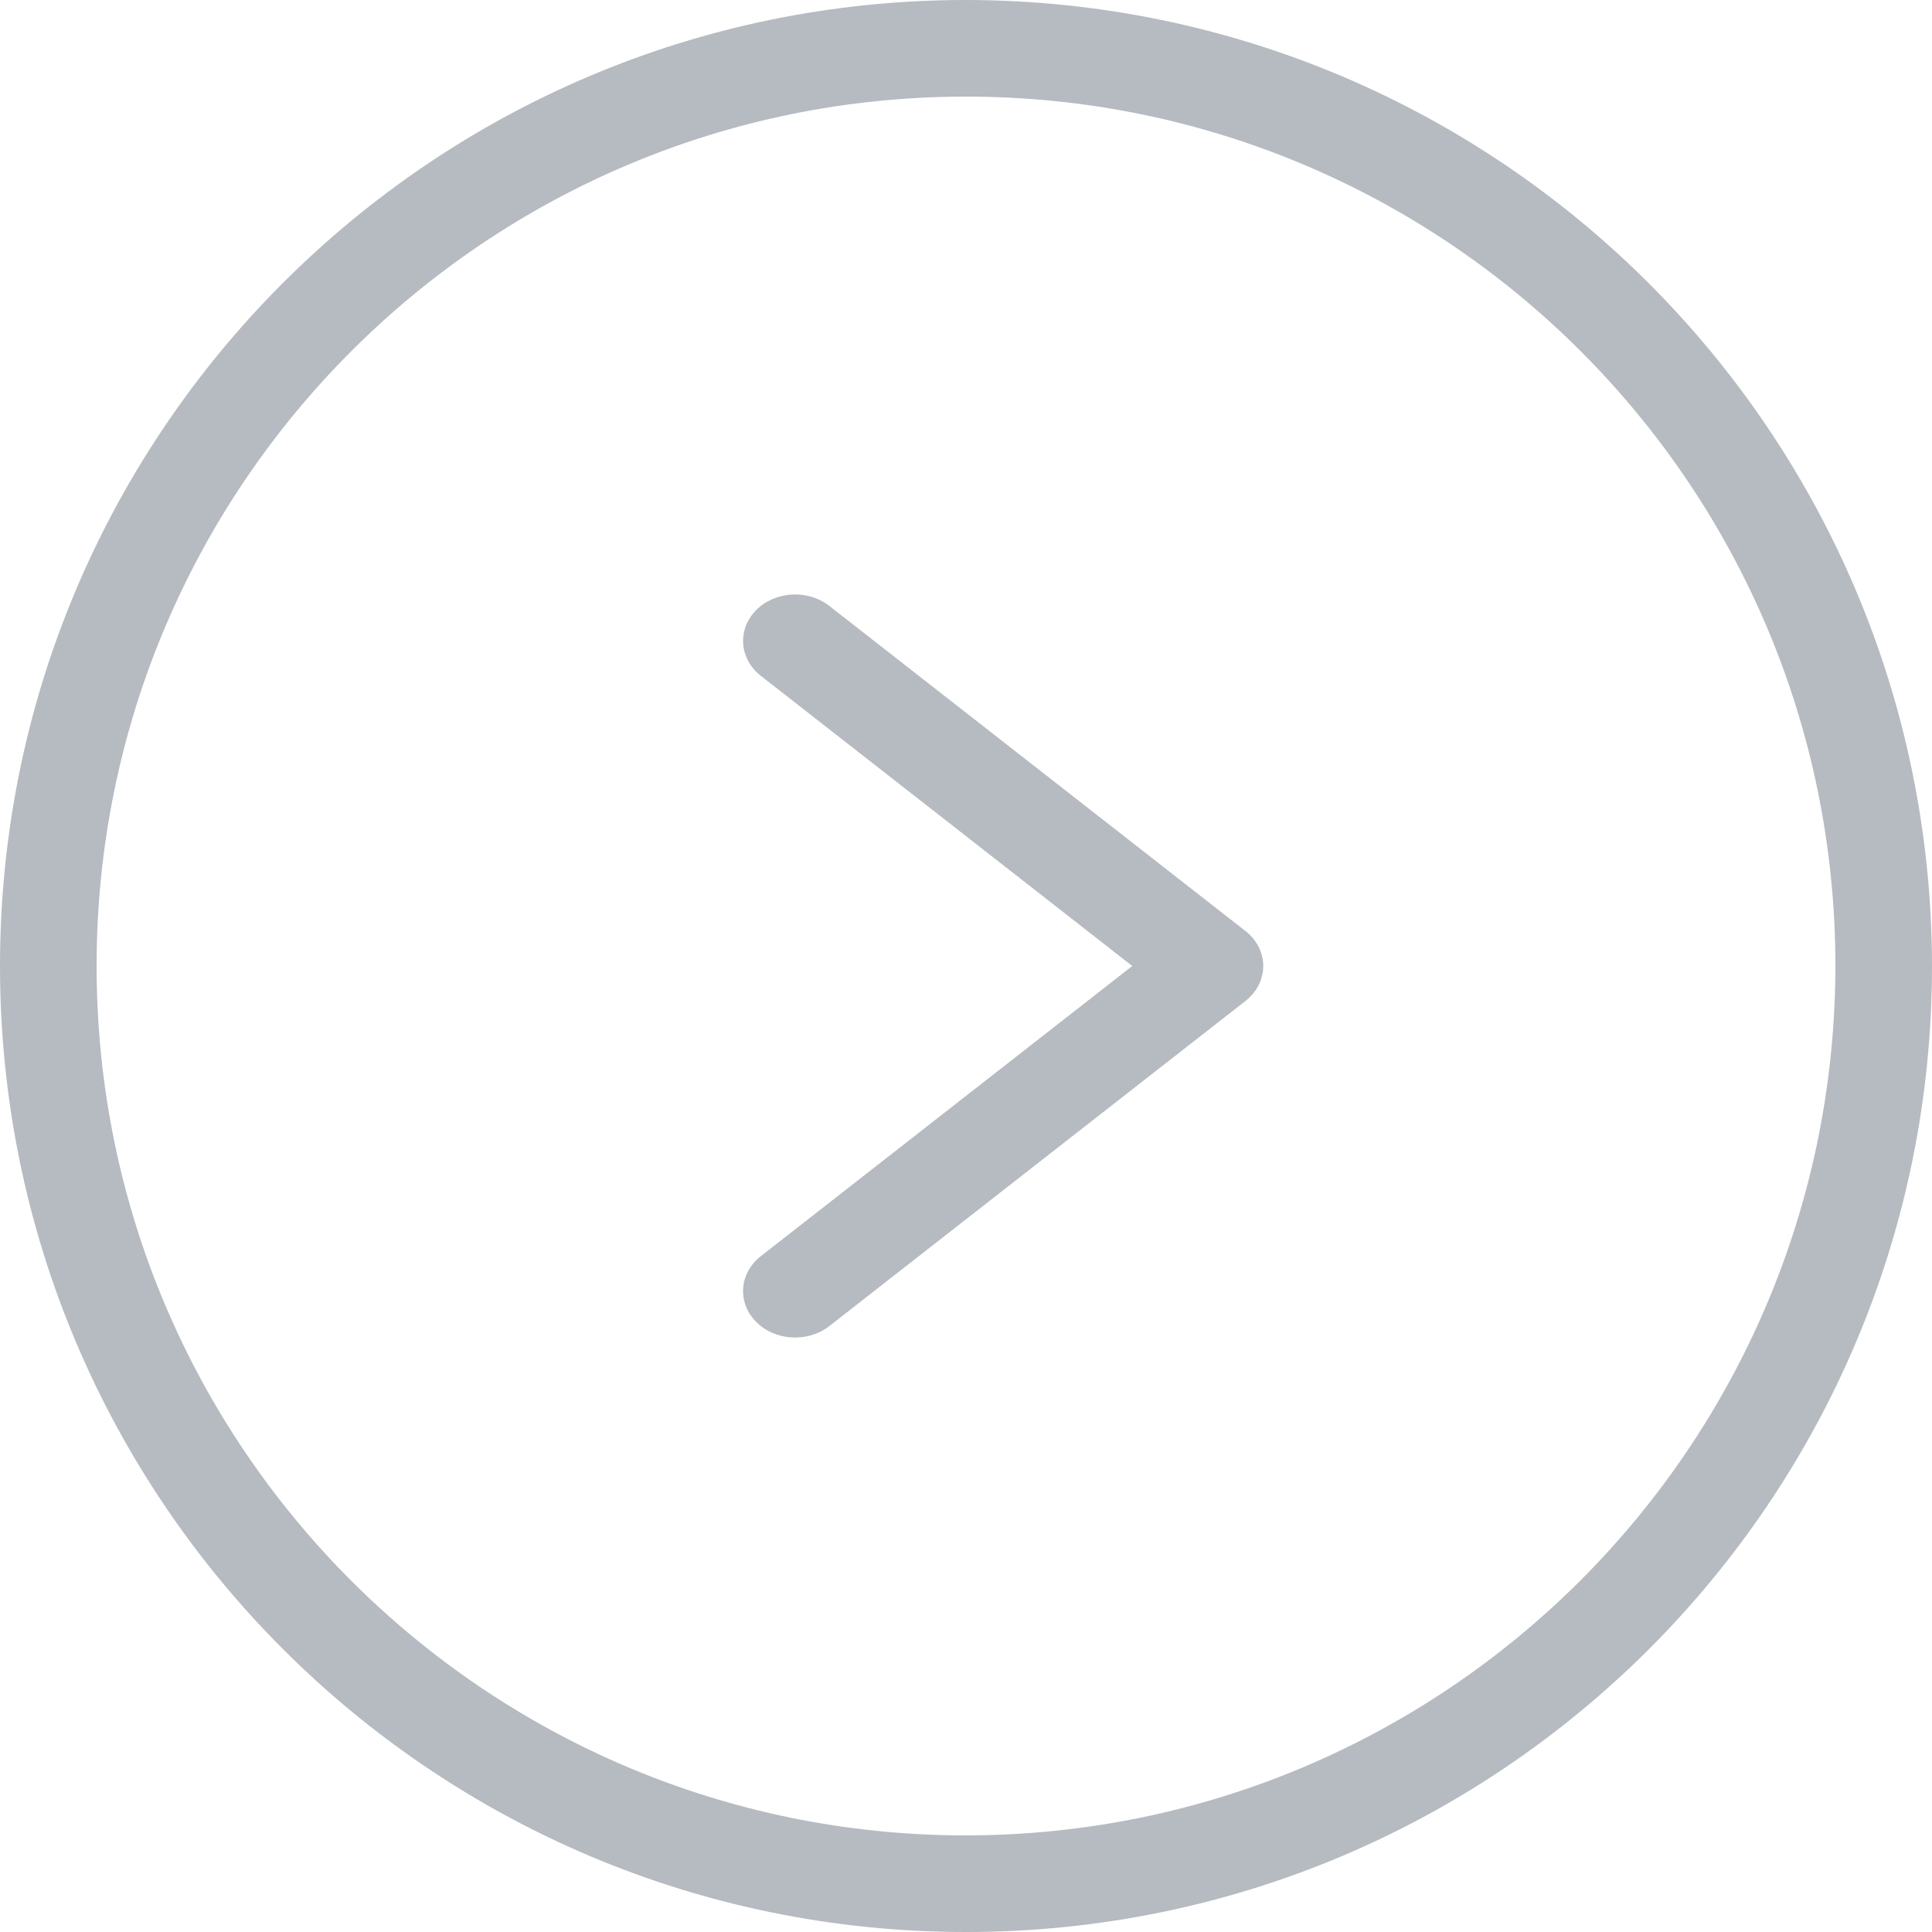 <svg width="52" height="52" viewBox="0 0 52 52" fill="none" xmlns="http://www.w3.org/2000/svg">
<g opacity="0.3">
<path d="M26 2.27297e-06C11.64 1.01764e-06 -1.01764e-06 11.64 -2.27297e-06 26C-3.5283e-06 40.359 11.64 52 26 52C40.359 52 52 40.359 52 26C51.984 11.647 40.353 0.016 26 2.27297e-06V2.27297e-06ZM26 49.4C13.076 49.4 2.6 38.923 2.6 26C2.6 13.076 13.076 2.6 26 2.6C38.923 2.6 49.4 13.076 49.4 26C49.385 38.917 38.917 49.385 26 49.4Z" fill="#09182F"/>
<path d="M22.322 16.309C21.74 15.854 20.855 15.908 20.346 16.427C19.838 16.947 19.897 17.737 20.479 18.191L30.475 26L20.479 33.809C19.896 34.263 19.837 35.053 20.346 35.572C20.855 36.092 21.739 36.145 22.322 35.691L33.522 26.941C33.826 26.704 34 26.36 34 26C34 25.639 33.826 25.296 33.522 25.059L22.322 16.309Z" fill="#09182F"/>
</g>
</svg>
